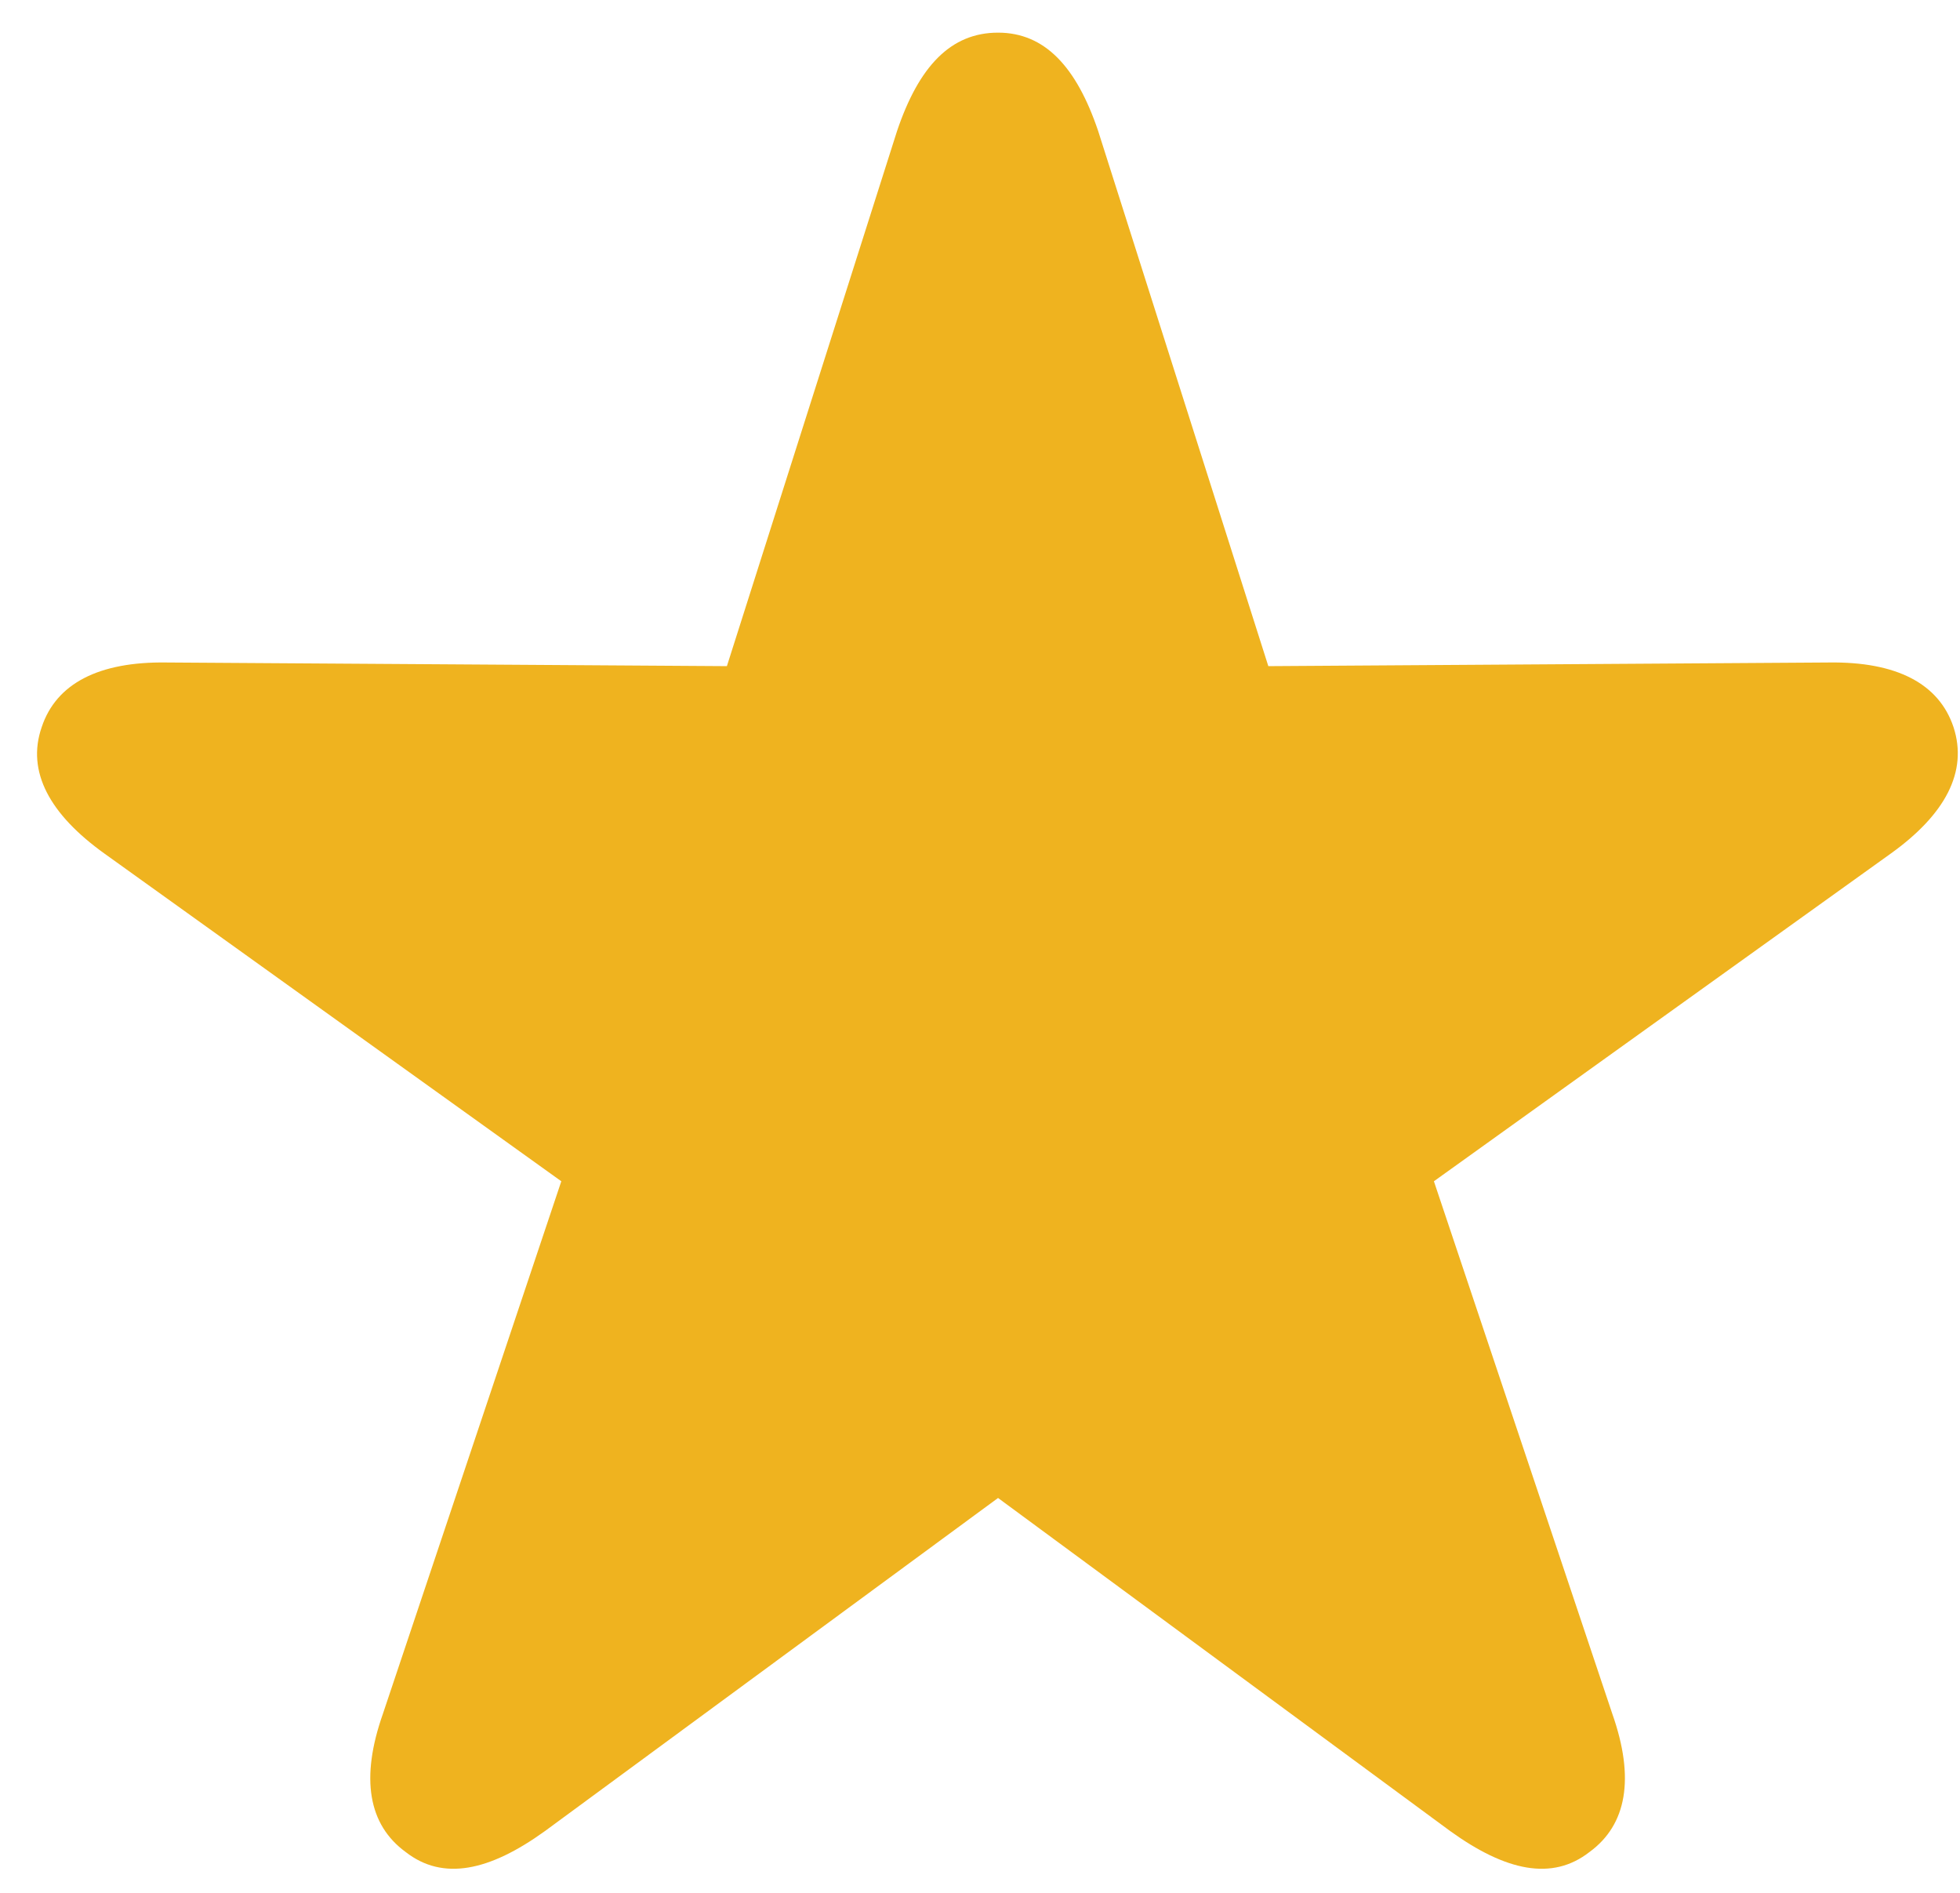 <svg width="29" height="28" viewBox="0 0 29 28" fill="none" xmlns="http://www.w3.org/2000/svg">
<path d="M6.002 27.396C6.554 27.827 7.241 27.679 8.062 27.087L14.767 22.159L21.458 27.087C22.28 27.679 22.966 27.827 23.518 27.396C24.07 26.993 24.192 26.306 23.855 25.35L21.216 17.474L27.975 12.627C28.783 12.048 29.119 11.415 28.904 10.756C28.688 10.109 28.056 9.786 27.059 9.8L18.766 9.854L16.248 1.937C15.925 0.981 15.454 0.483 14.767 0.483C14.067 0.483 13.596 0.981 13.273 1.937L10.755 9.854L2.461 9.8C1.465 9.786 0.832 10.109 0.617 10.756C0.388 11.415 0.738 12.048 1.546 12.627L8.305 17.474L5.666 25.35C5.329 26.306 5.45 26.993 6.002 27.396Z" fill="#EFB31F"/>
</svg>
